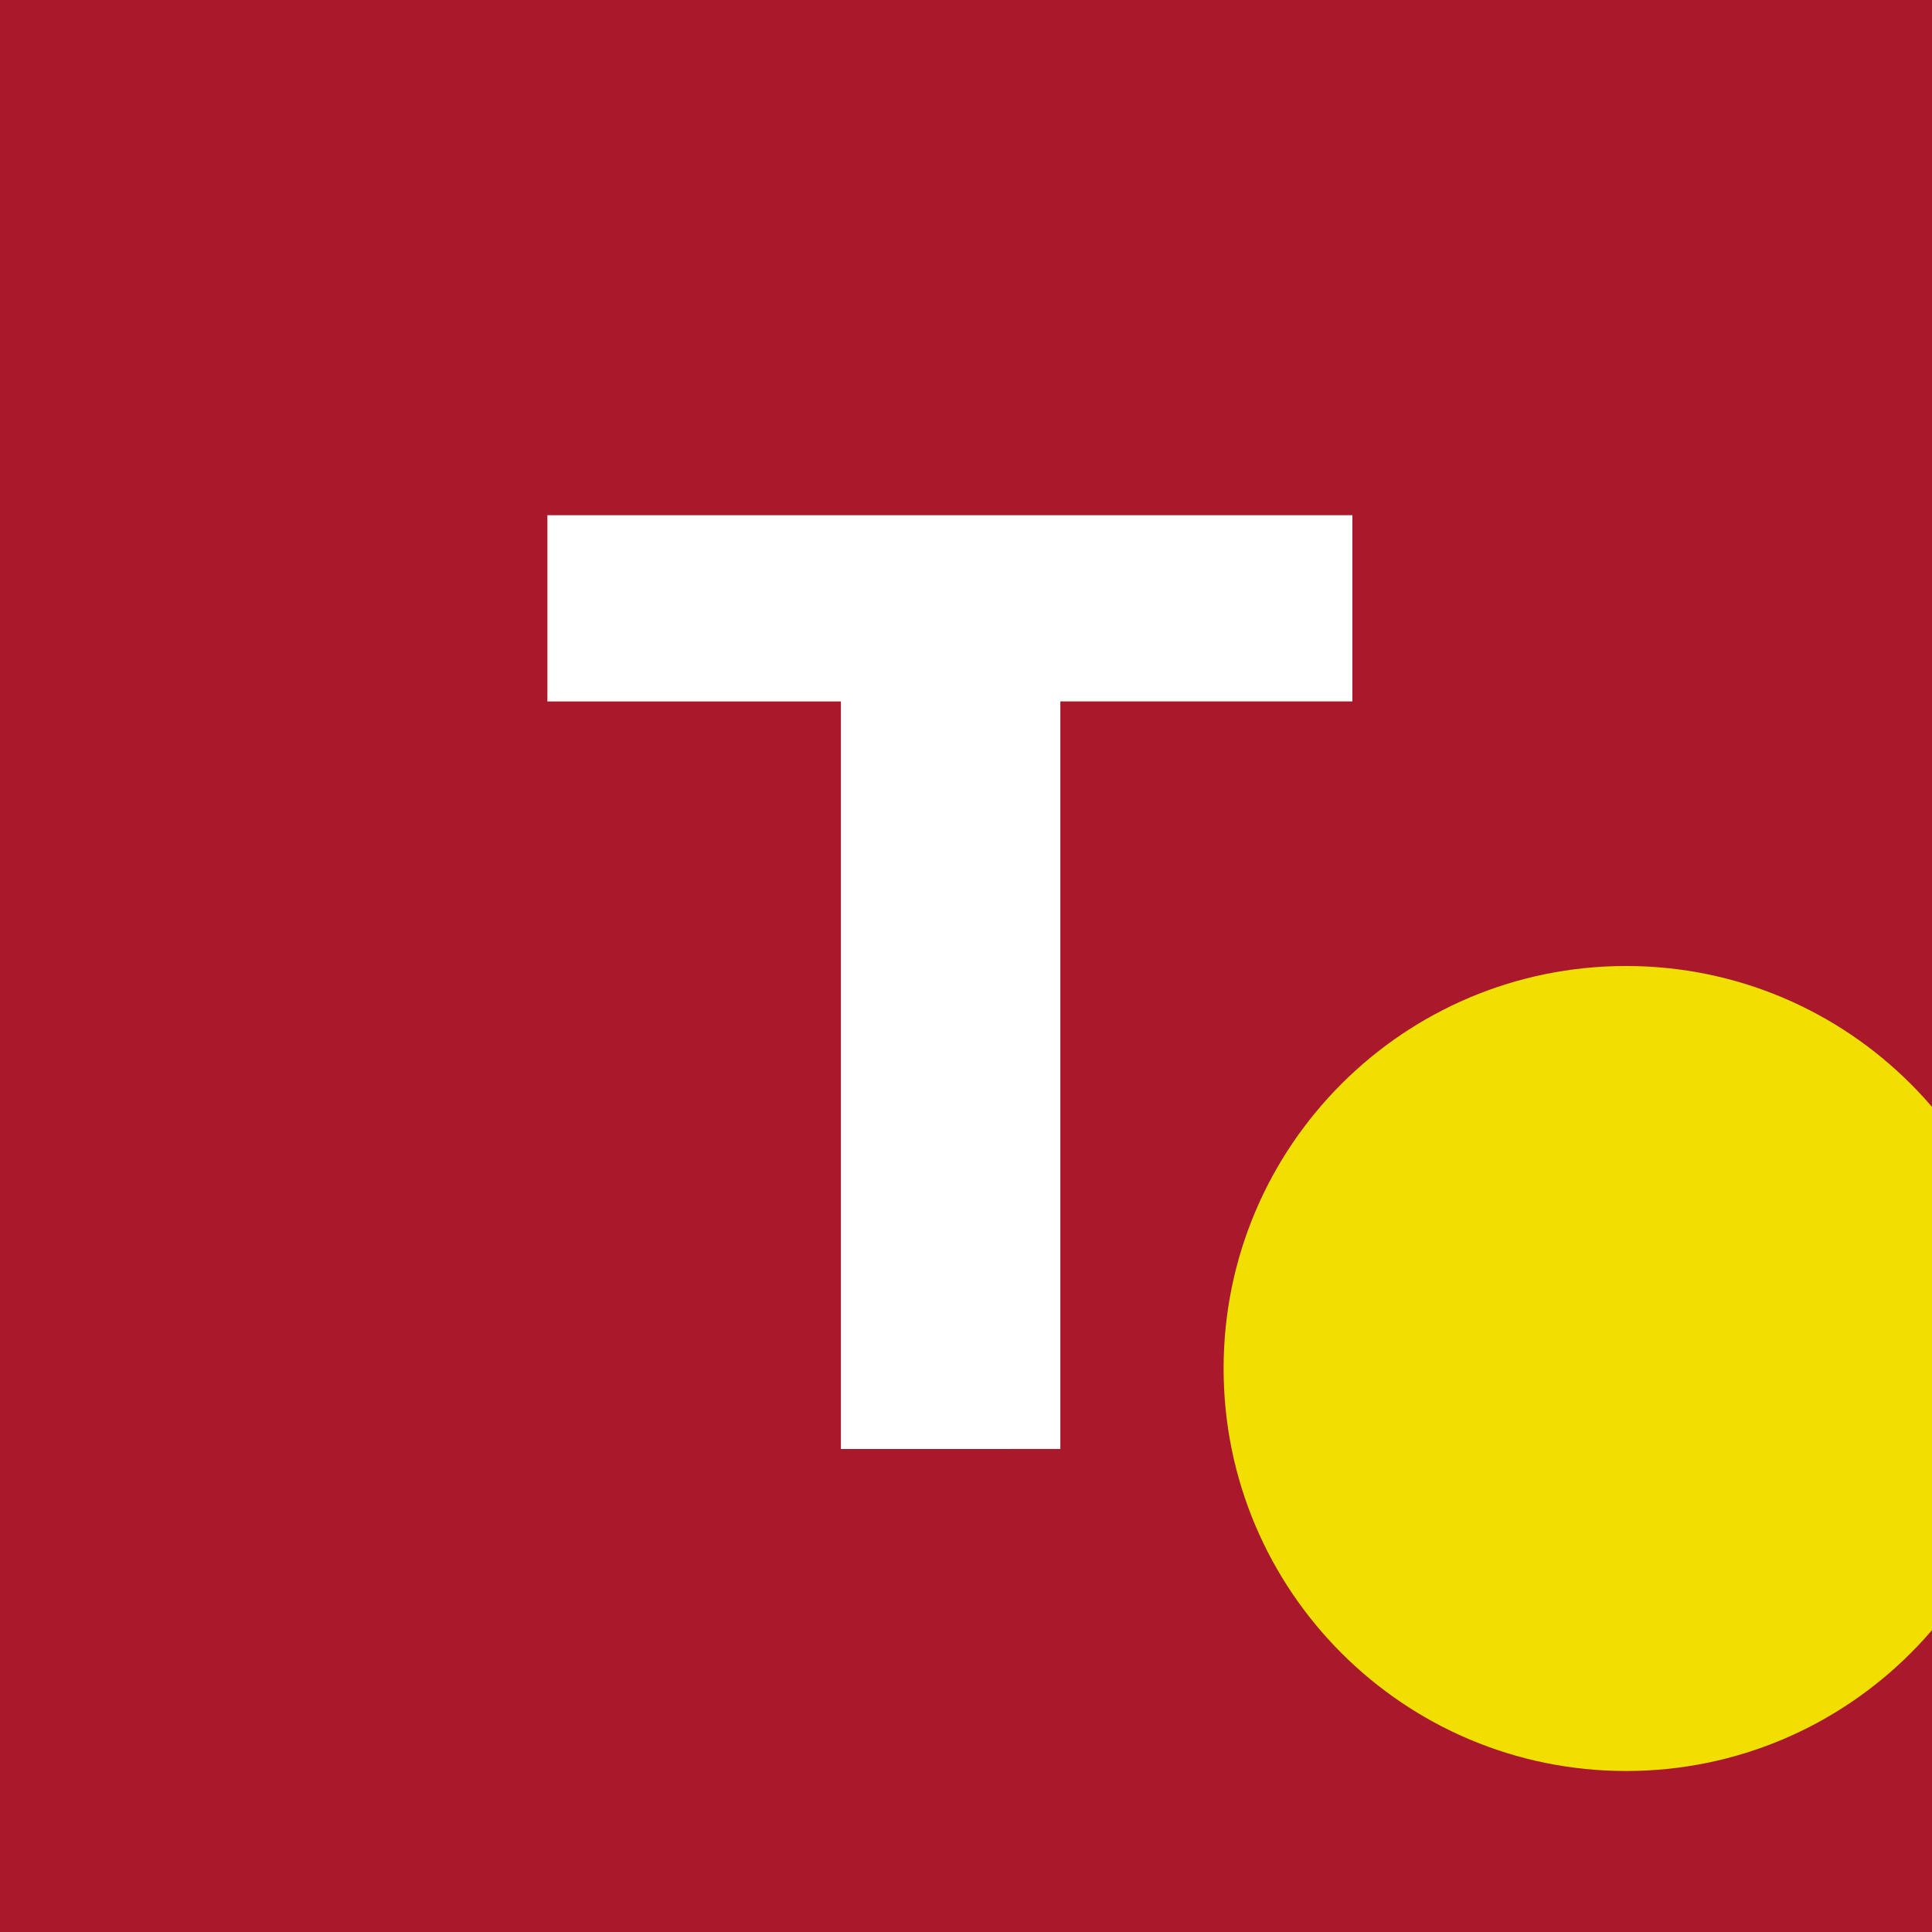 <svg width="60" height="60" viewBox="0 0 60 60" fill="none" xmlns="http://www.w3.org/2000/svg">
<rect x="0" y="0" width="60" height="60" fill="#808080" stroke="none"/>
<g clip-path="url(#clip0_2_561)">
<rect width="60" height="60" fill="#AA182C"/>
<path d="M26.115 45V21.784H17V16H42V21.783H32.93V44.999L26.115 45Z" fill="white"/>
<path d="M50.5 55C57.404 55 63 49.404 63 42.5C63 35.596 57.404 30 50.5 30C43.596 30 38 35.596 38 42.5C38 49.404 43.596 55 50.5 55Z" fill="#F0DF00"/>
</g>
<defs>
<clipPath id="clip0_2_561">
<rect width="60" height="60" fill="white"/>
</clipPath>
</defs>
</svg>
